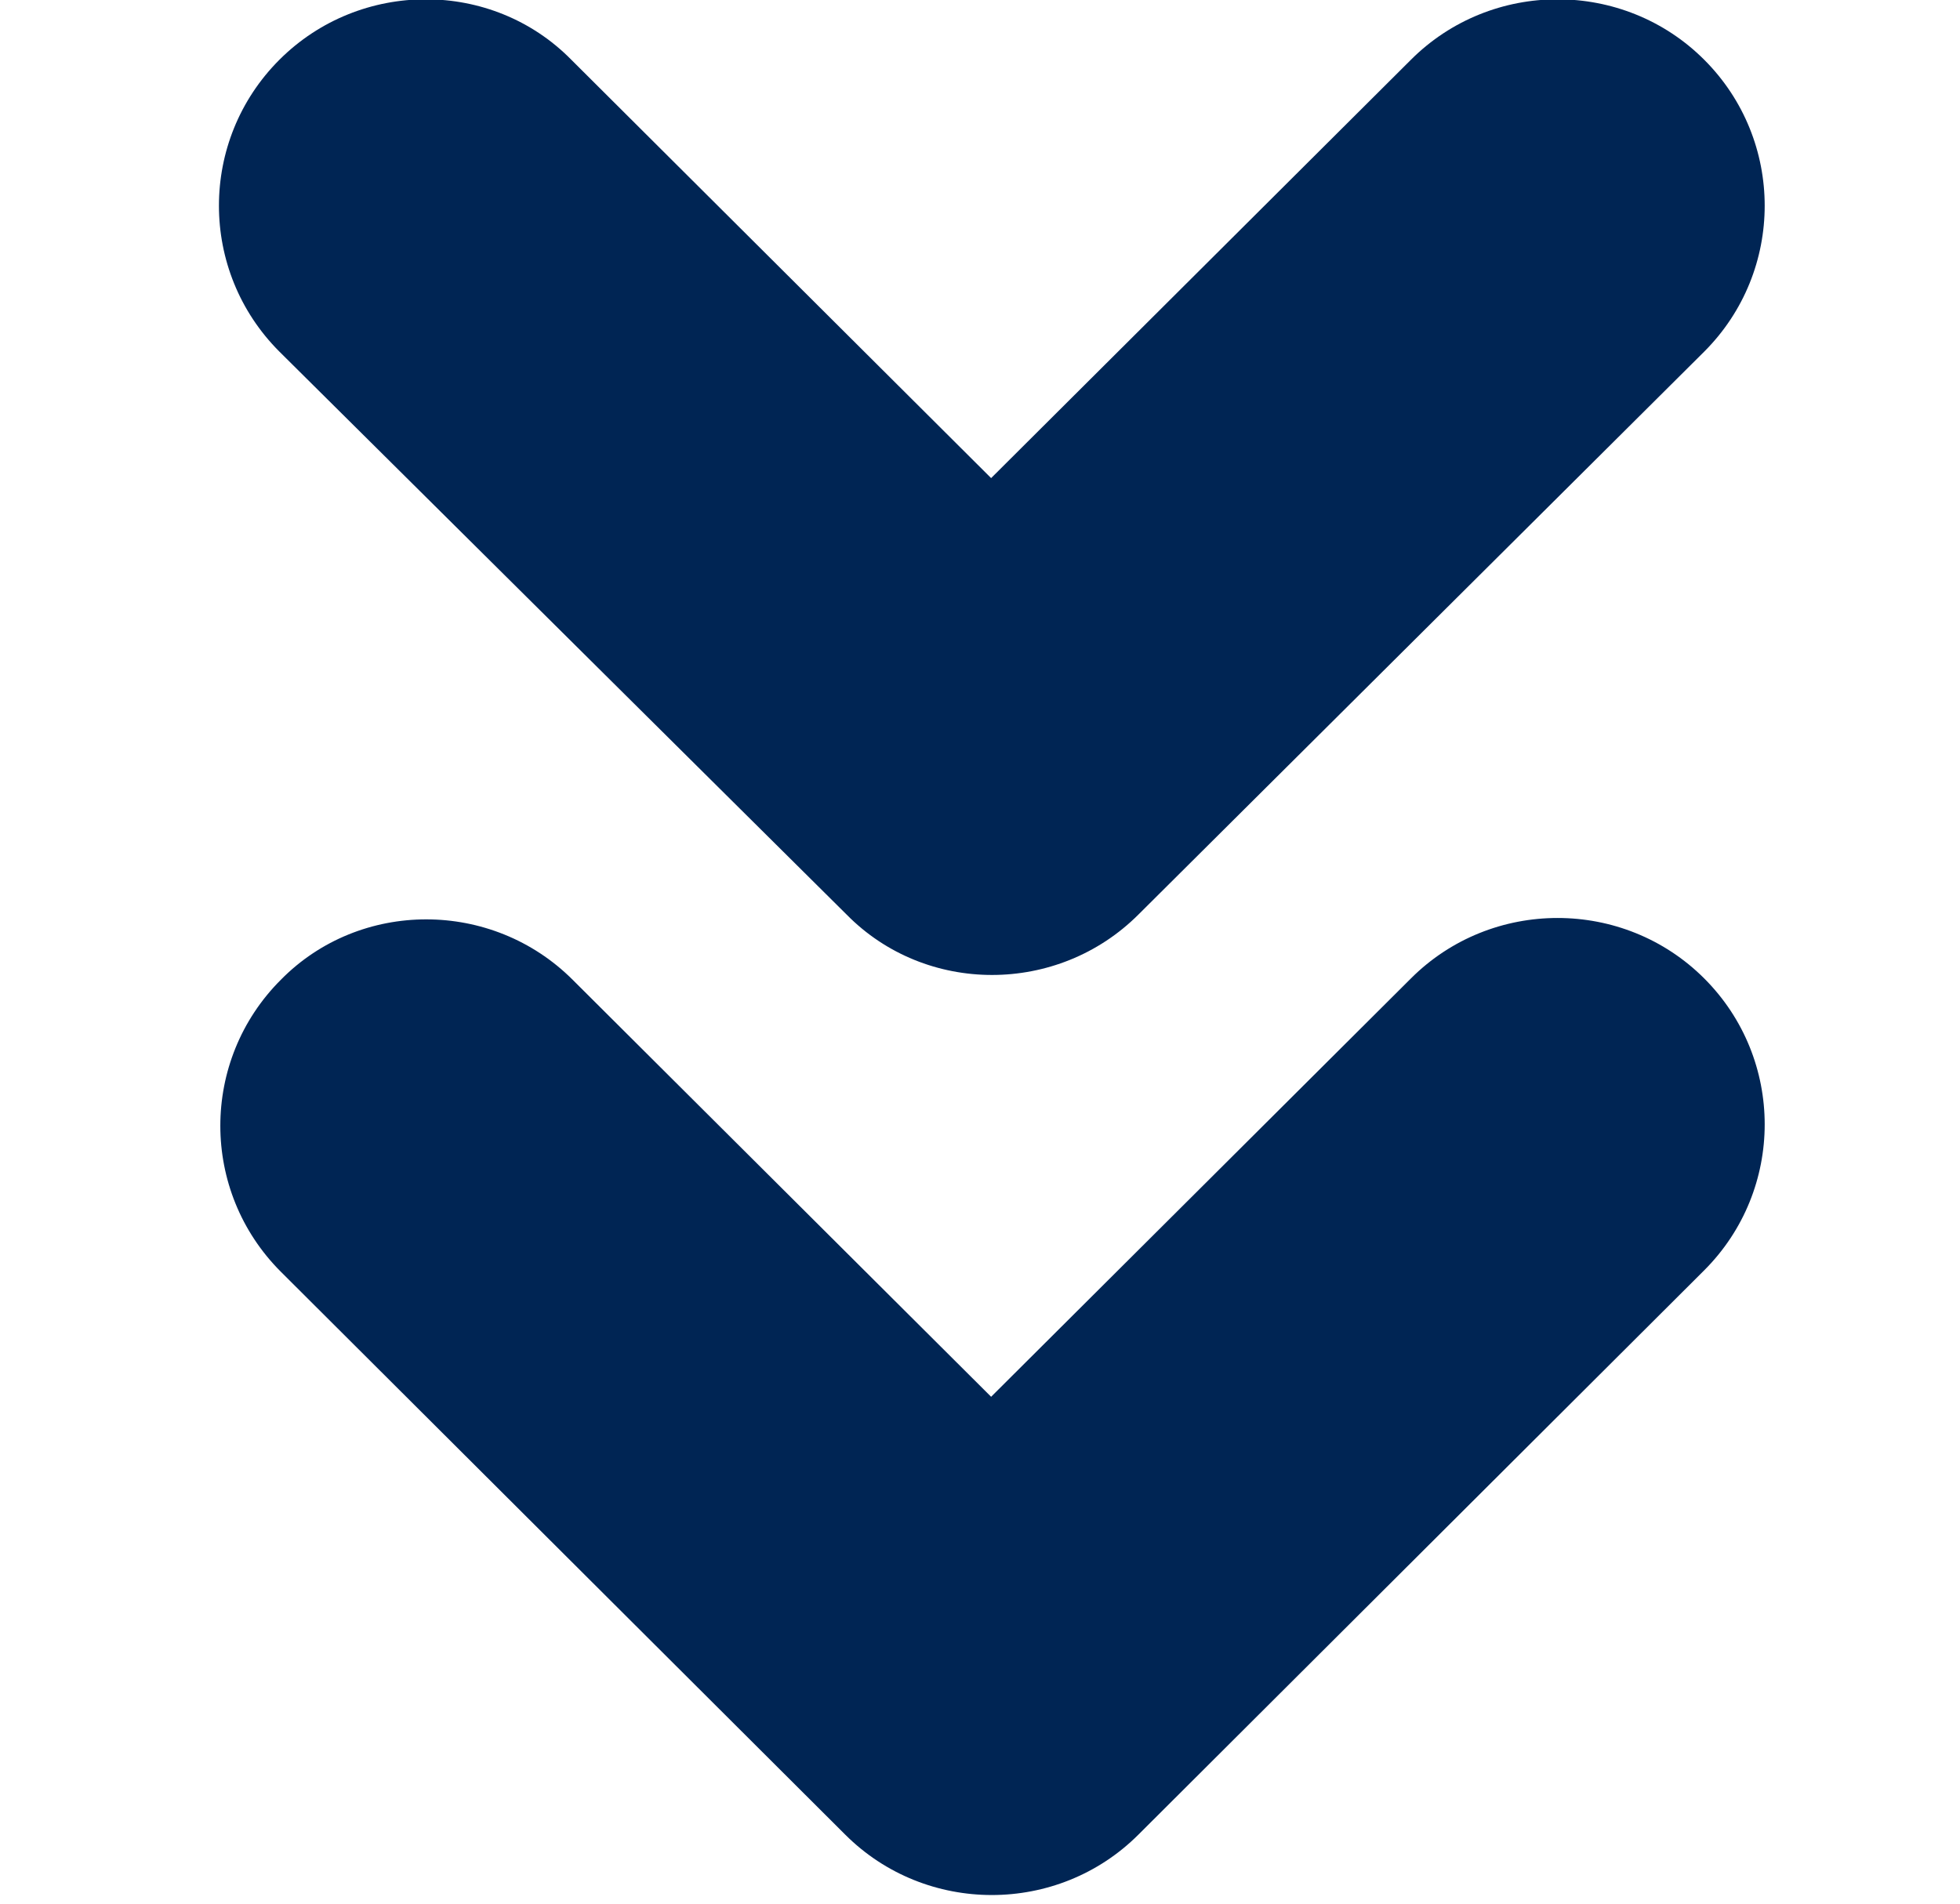 <?xml version="1.0" encoding="utf-8"?>
<!-- Generator: Adobe Illustrator 23.0.0, SVG Export Plug-In . SVG Version: 6.00 Build 0)  -->
<svg version="1.1" id="图层_1" xmlns="http://www.w3.org/2000/svg" xmlns:xlink="http://www.w3.org/1999/xlink" x="0px" y="0px"
	 viewBox="0 0 141 137" style="enable-background:new 0 0 141 137;" xml:space="preserve">
<style type="text/css">
	.st0{fill-rule:evenodd;clip-rule:evenodd;fill:#002554;}
</style>
<path class="st0" d="M-13.7,101.2L-13.7,101.2L-13.7,101.2z M-13.7,203.3L-13.7,203.3L-13.7,203.3z M-80.1,101.2L-80.1,101.2
	L-80.1,101.2z M-18.4,162.8L-18.4,162.8L-18.4,162.8z M150.4,203.3L150.4,203.3L150.4,203.3z M150.4,101.2L150.4,101.2L150.4,101.2z
	 M216.8,203.3L216.8,203.3L216.8,203.3z M155.1,141.8L155.1,141.8L155.1,141.8z M81.9,132l40.7-40.6c5.8-5.8,5.8-15.2,0-21
	c-5.8-5.8-15.3-5.8-21.1,0l-30.2,30.1L41.2,70.5c-5.8-5.8-15.3-5.8-21,0c-5.8,5.8-5.8,15.2,0,21L60.8,132l0,0
	C66.6,137.8,76.1,137.8,81.9,132L81.9,132z M119.6,70.5L119.6,70.5L119.6,70.5z M17.1,70.5L17.1,70.5L17.1,70.5z M81.9,65.8
	c-5.8,5.8-15.3,5.8-21,0L20.1,25.3c-5.8-5.8-5.8-15.2,0-21l0,0c5.8-5.8,15.3-5.8,21,0l30.2,30.1l30.2-30.1c5.8-5.8,15.3-5.8,21.1,0
	c5.8,5.8,5.8,15.2,0,21L81.9,65.8L81.9,65.8z M119.6,4.3L119.6,4.3L119.6,4.3z M57.8,65.8L57.8,65.8L57.8,65.8z M17.1,234.1
	L17.1,234.1L17.1,234.1z M119.6,234.1L119.6,234.1L119.6,234.1z M17.1,300.2L17.1,300.2L17.1,300.2z"/>
</svg>
